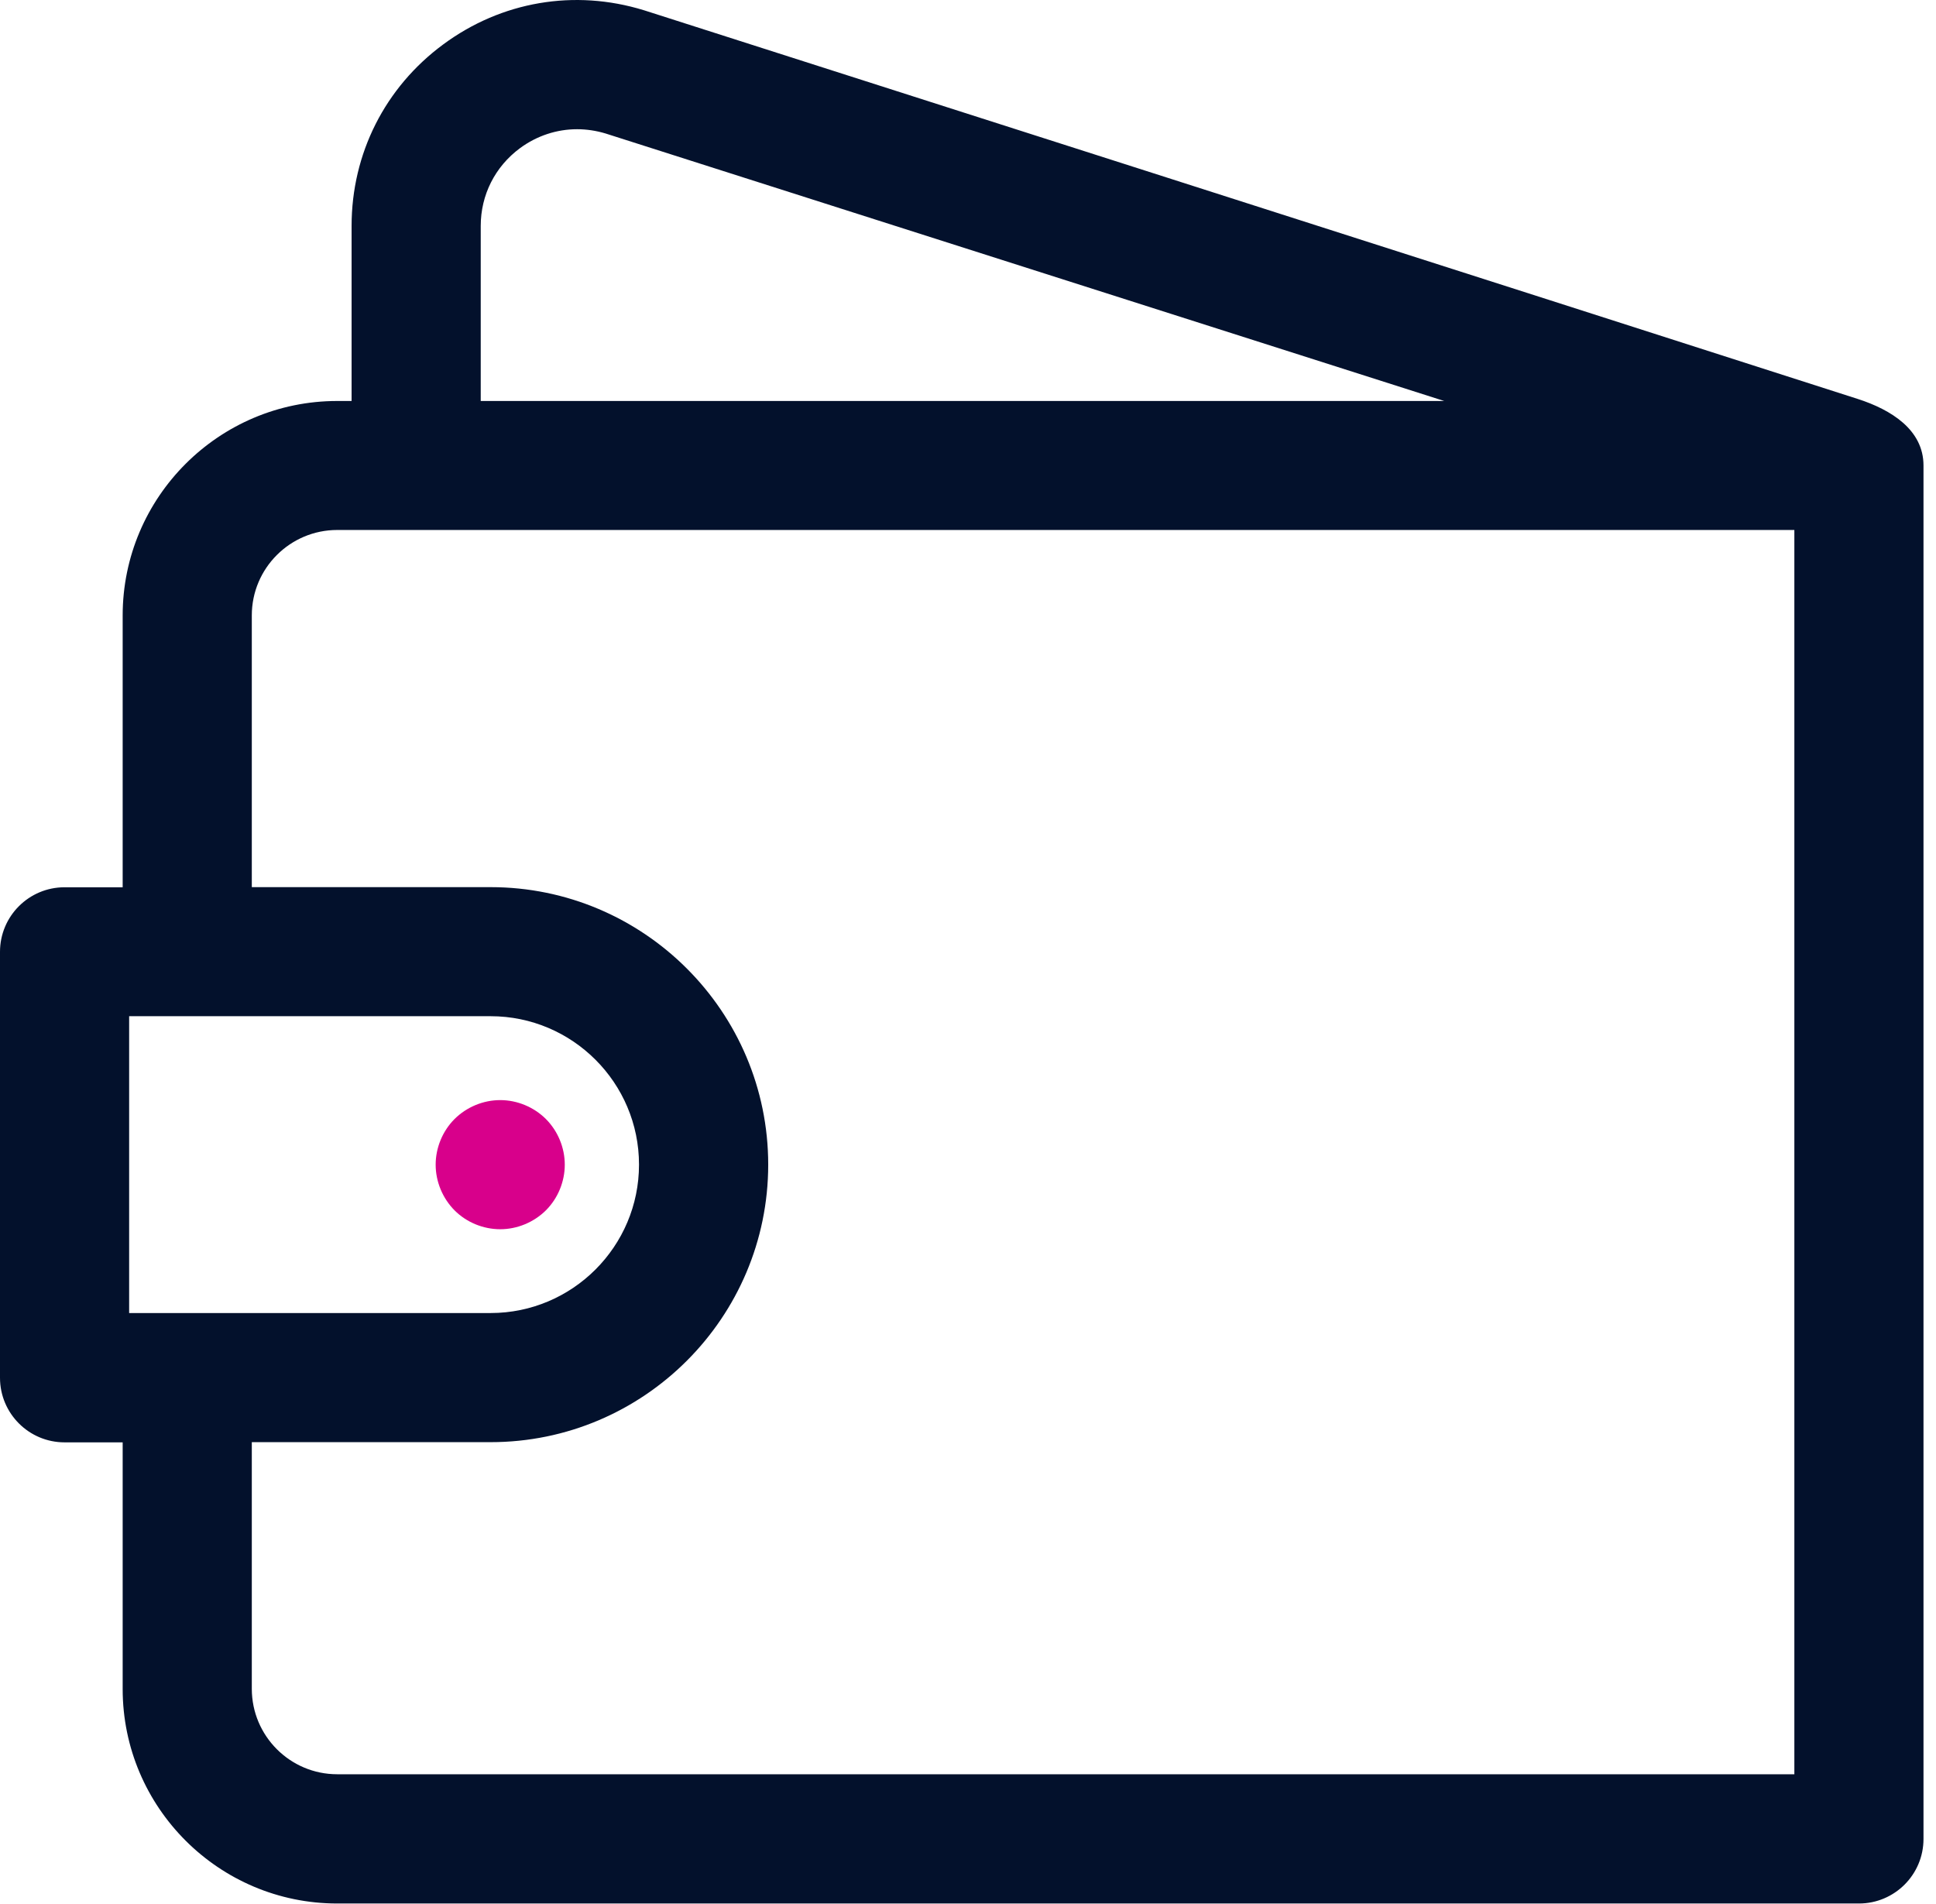 <svg width="61" height="60" viewBox="0 0 61 60" fill="none" xmlns="http://www.w3.org/2000/svg">
<path d="M58.535 12.572C49.675 9.722 20.303 0.327 20.303 0.327C20.297 0.327 20.289 0.323 20.283 0.321C18.104 -0.35 15.8 0.042 13.966 1.399C12.131 2.753 11.078 4.839 11.078 7.12V12.636H10.625C6.897 12.636 3.865 15.668 3.865 19.396V27.96H2.034C0.912 27.96 0 28.87 0 29.995V43.417C0 44.54 0.91 45.452 2.034 45.452H3.865V53.224C3.865 56.952 6.897 59.984 10.625 59.984H58.572C59.694 59.984 60.606 59.074 60.606 57.95V14.668C60.606 13.546 59.588 12.911 58.535 12.572ZM15.147 7.12C15.147 6.143 15.598 5.251 16.384 4.669C16.918 4.276 17.545 4.072 18.183 4.072C18.481 4.072 18.783 4.117 19.079 4.206L45.504 12.636H15.147V7.12ZM4.069 41.379V32.023H15.457C18.036 32.023 20.134 34.121 20.134 36.7C20.134 39.279 18.036 41.377 15.457 41.377H4.069V41.379ZM56.539 55.911H10.625C9.14 55.911 7.934 54.703 7.934 53.218V45.446H15.459C20.281 45.446 24.205 41.522 24.205 36.7C24.205 31.878 20.281 27.956 15.459 27.956H7.934V19.392C7.934 17.907 9.142 16.701 10.625 16.701H56.537V55.91L56.539 55.911Z" fill="#03112C"/>
<path d="M17.2 38.141C17.579 37.763 17.795 37.236 17.795 36.702C17.795 36.167 17.579 35.643 17.2 35.263C16.822 34.886 16.298 34.667 15.761 34.667C15.224 34.667 14.702 34.886 14.322 35.263C13.945 35.641 13.727 36.167 13.727 36.702C13.727 37.236 13.945 37.761 14.322 38.141C14.7 38.52 15.226 38.736 15.761 38.736C16.296 38.736 16.82 38.518 17.2 38.141Z" fill="#D8008B"/>
</svg>
